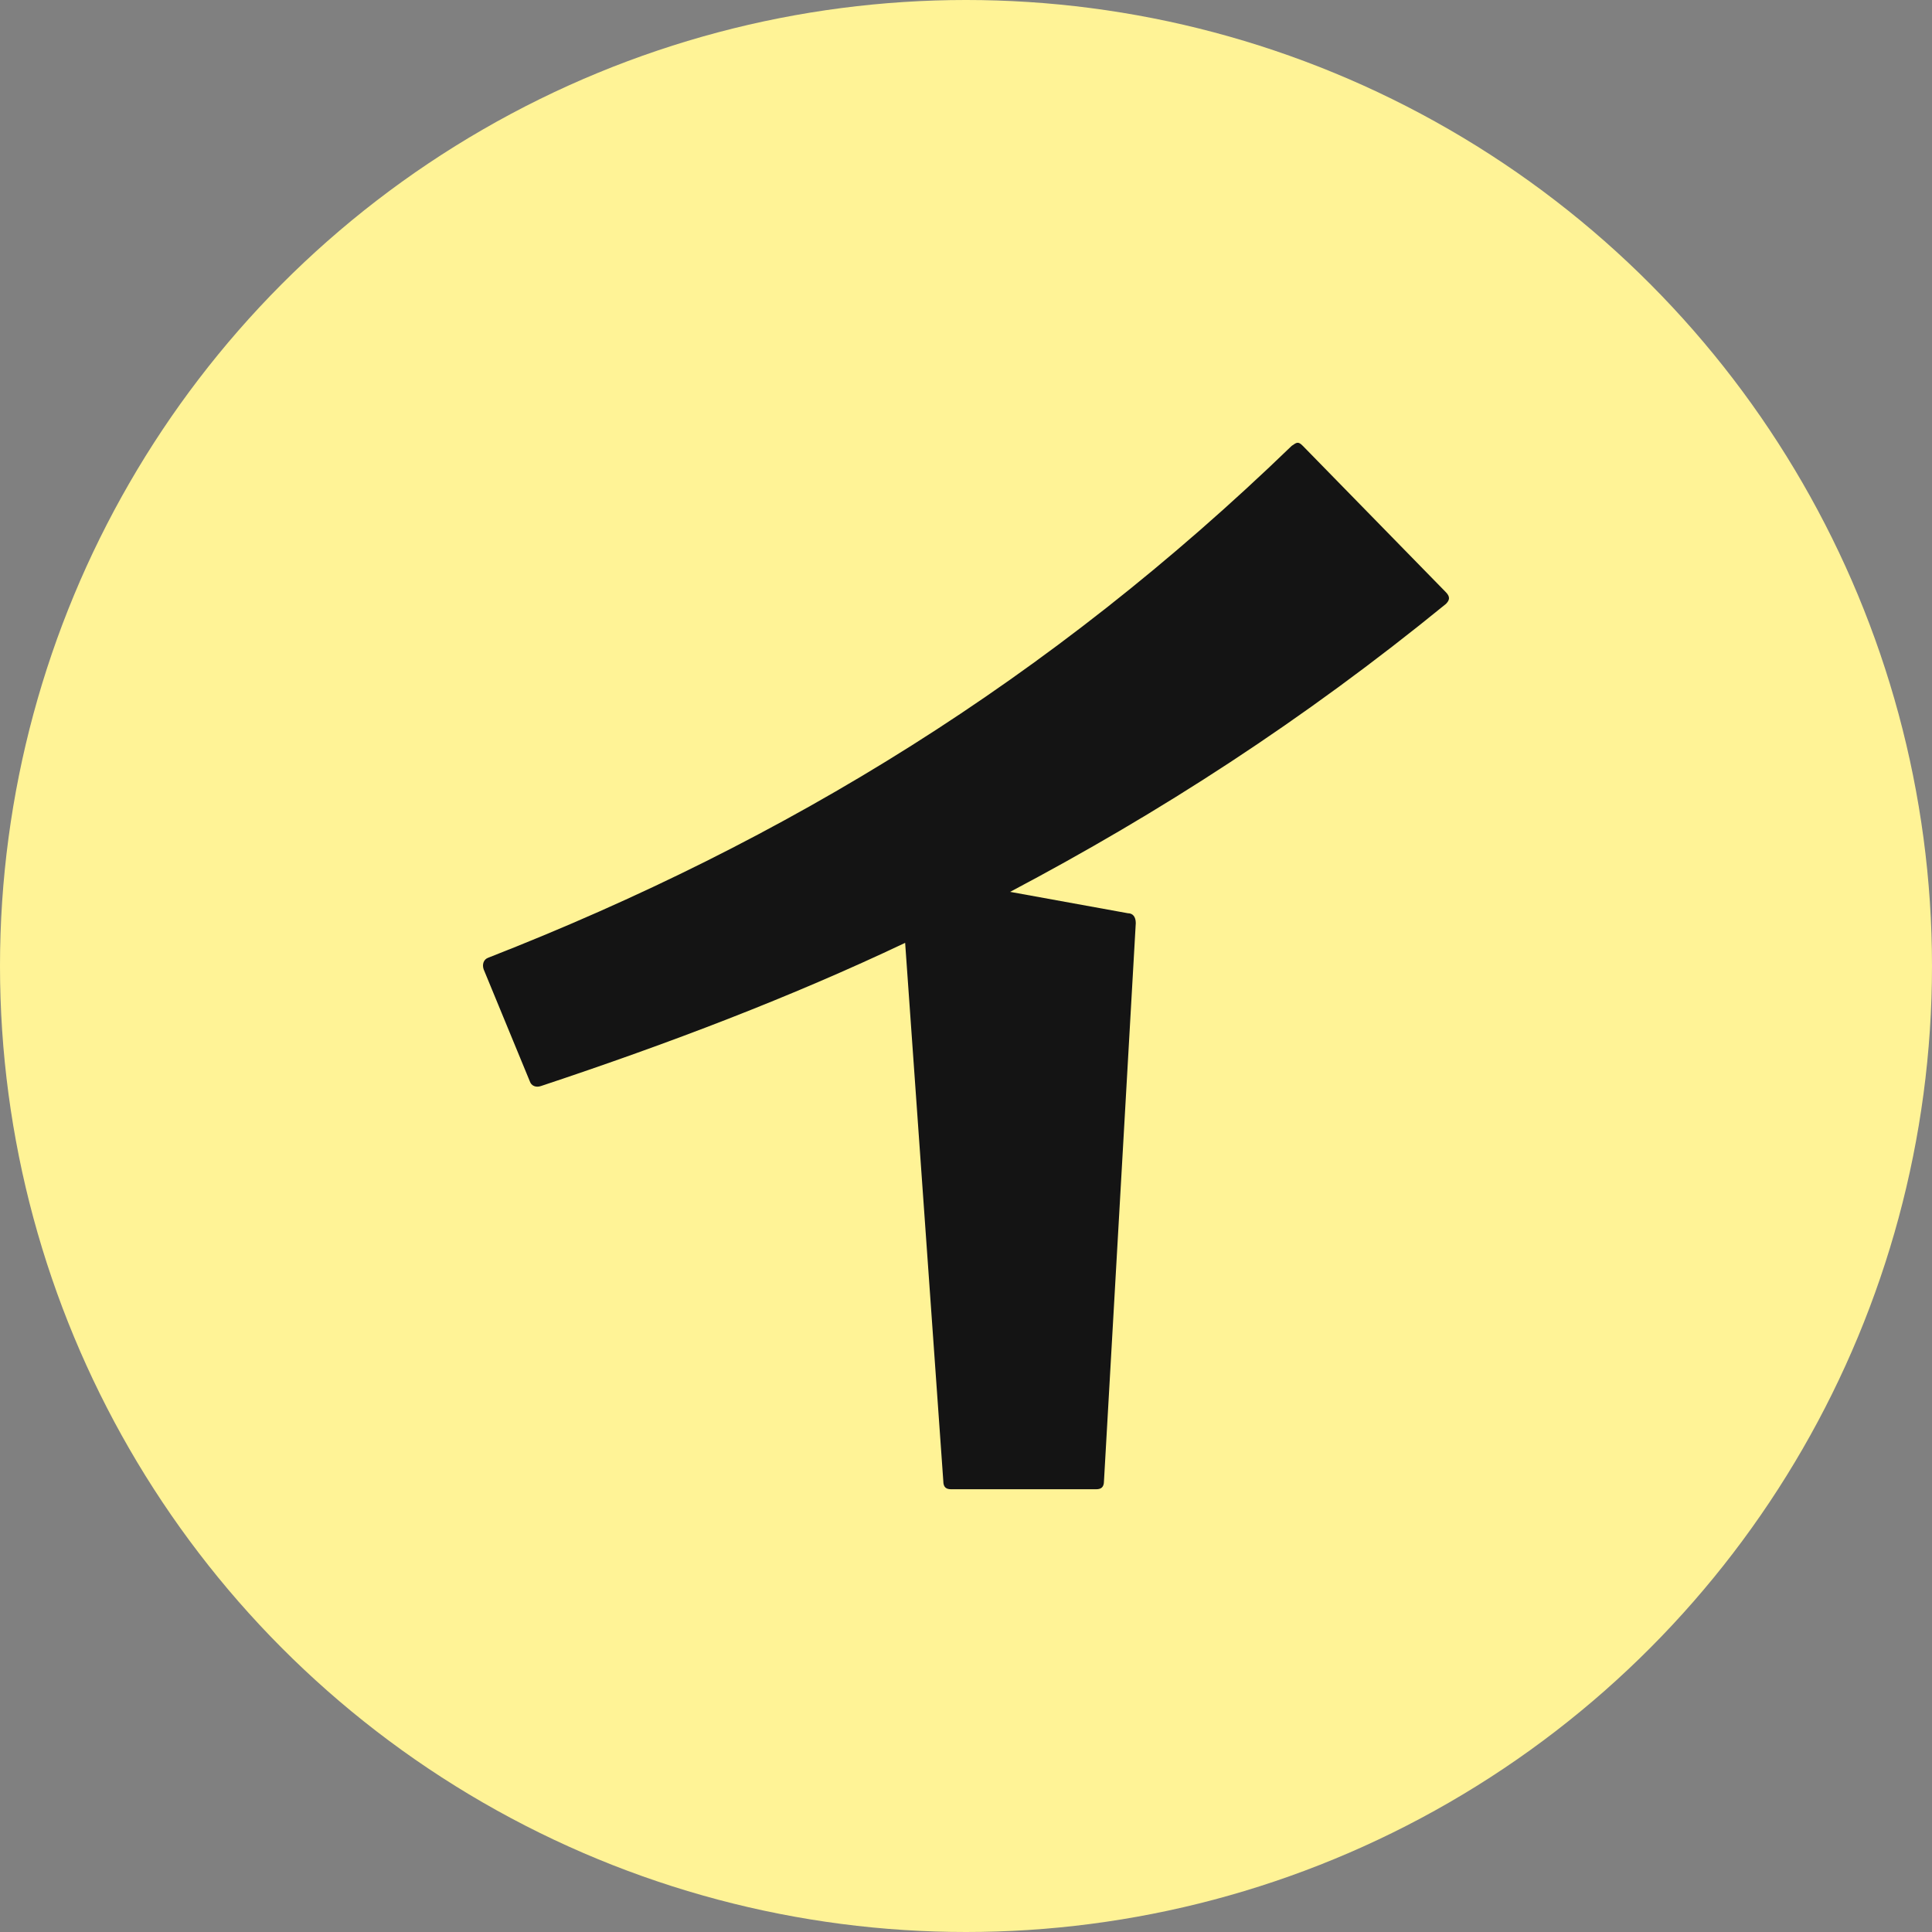 <svg width="48" height="48" viewBox="0 0 48 48" fill="none" xmlns="http://www.w3.org/2000/svg">
<rect x="0" y="0" width="48" height="48" fill="#808080" stroke="none"/>
<g clip-path="url(#clip0_1955_25)">
<circle cx="24" cy="24" r="24" fill="#FFF396"/>
<path d="M32.368 11.077L35.925 14.716C36.044 14.839 36.004 14.921 35.925 15.003C32.368 17.906 28.811 20.195 25.096 22.158L28.021 22.689C28.14 22.689 28.218 22.771 28.218 22.935L27.428 36.796C27.428 36.959 27.349 37 27.23 37H23.634C23.515 37 23.436 36.959 23.436 36.796L22.488 23.425C19.642 24.775 16.639 25.919 13.438 26.983C13.319 27.023 13.2 26.983 13.161 26.86L12.015 24.08C11.975 23.957 12.015 23.834 12.133 23.793C19.563 20.89 26.084 16.883 32.092 11.077C32.21 10.996 32.25 10.955 32.368 11.077Z" fill="#141414"/>
</g>
<defs>
<clipPath id="clip0_1955_25">
<rect width="48" height="48" fill="white"/>
</clipPath>
</defs>
</svg>
